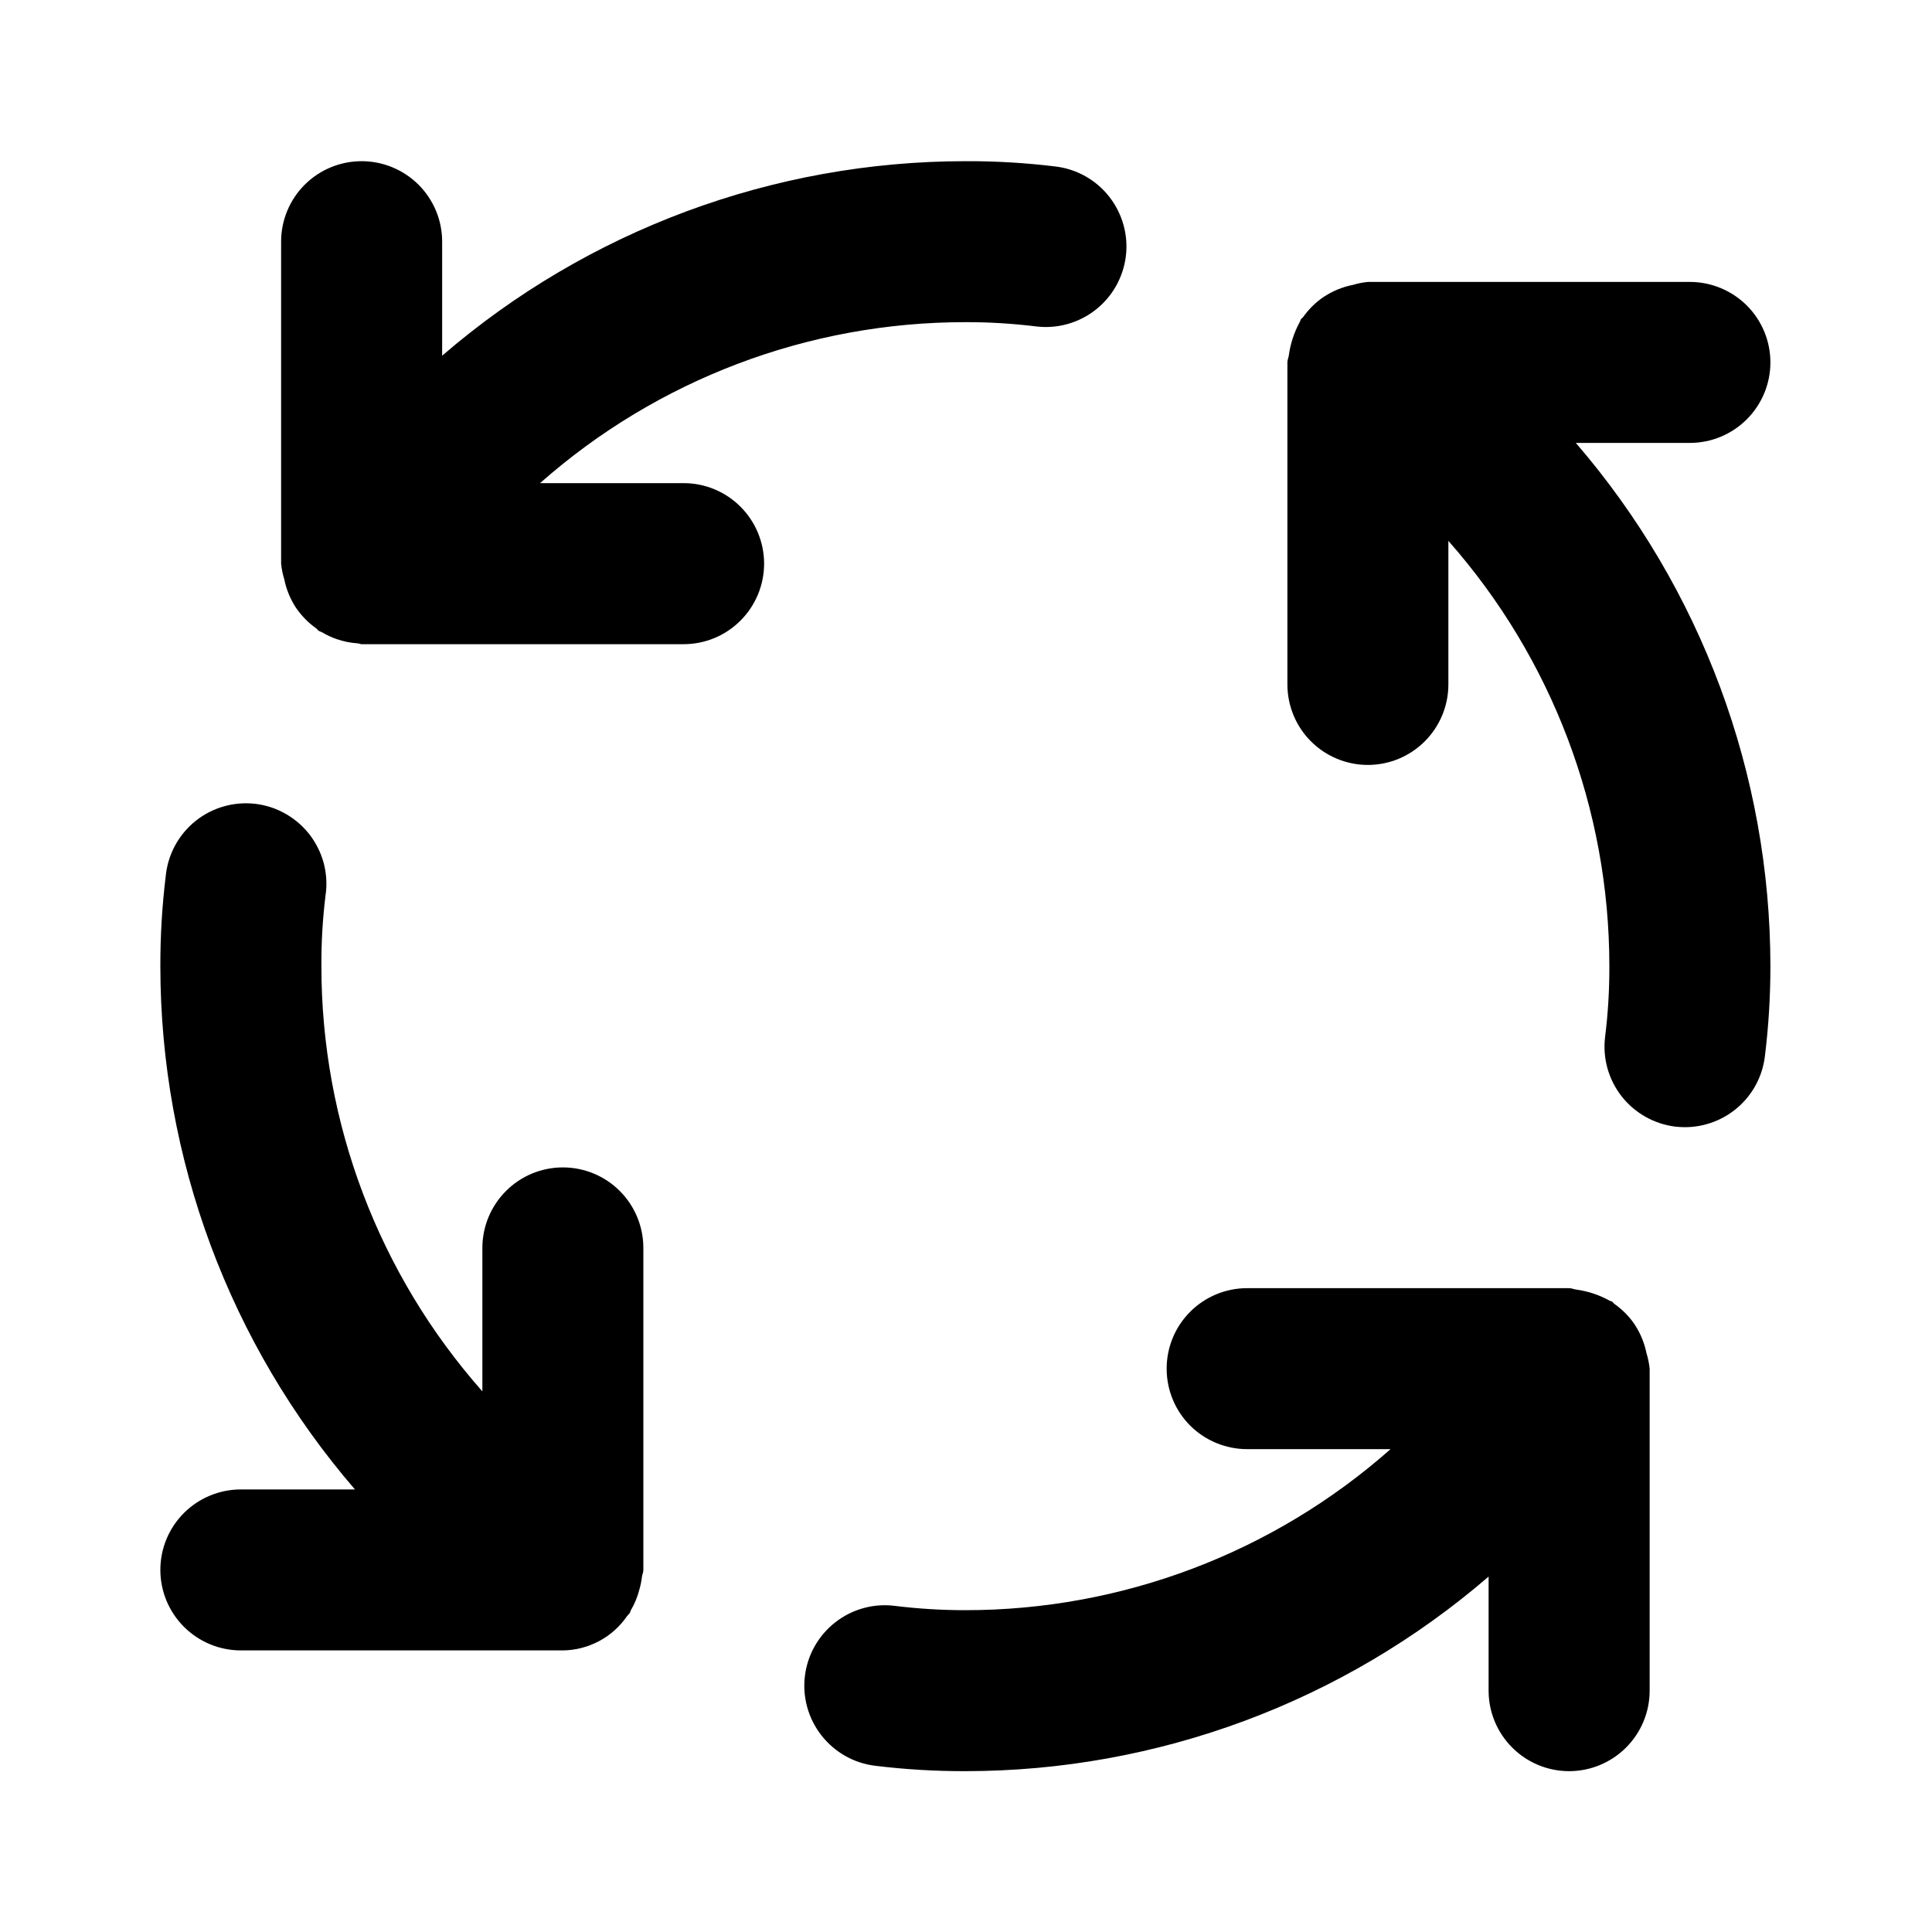 <?xml version="1.0" encoding="UTF-8"?> <svg xmlns="http://www.w3.org/2000/svg" width="28" height="28" viewBox="0 0 28 28" fill="none"><path d="M8.158 16.919C7.848 16.919 7.551 17.042 7.333 17.261C7.114 17.48 6.991 17.776 6.991 18.086V20.165C5.487 18.464 4.657 16.272 4.658 14.002C4.656 13.659 4.676 13.316 4.718 12.976C4.741 12.822 4.732 12.665 4.693 12.514C4.653 12.364 4.584 12.223 4.49 12.099C4.395 11.976 4.277 11.873 4.142 11.796C4.007 11.718 3.858 11.669 3.704 11.65C3.549 11.632 3.393 11.644 3.243 11.687C3.094 11.729 2.954 11.802 2.833 11.899C2.712 11.996 2.611 12.117 2.537 12.254C2.463 12.391 2.417 12.541 2.402 12.696C2.349 13.129 2.323 13.566 2.324 14.002C2.325 16.786 3.326 19.477 5.144 21.586H3.491C3.182 21.586 2.885 21.709 2.666 21.927C2.447 22.146 2.324 22.443 2.324 22.752C2.324 23.062 2.447 23.358 2.666 23.577C2.885 23.796 3.182 23.919 3.491 23.919H8.158C8.34 23.917 8.519 23.871 8.681 23.785C8.842 23.7 8.98 23.577 9.084 23.427L9.127 23.377C9.135 23.365 9.135 23.351 9.142 23.339C9.197 23.245 9.239 23.144 9.266 23.038C9.283 22.979 9.296 22.918 9.303 22.856C9.307 22.821 9.324 22.79 9.324 22.752V18.086C9.324 17.776 9.201 17.48 8.983 17.261C8.764 17.042 8.467 16.919 8.158 16.919ZM9.908 7.002H7.827C9.528 5.498 11.72 4.668 13.991 4.669C14.334 4.668 14.677 4.689 15.018 4.731C15.325 4.768 15.635 4.681 15.878 4.49C16.122 4.299 16.279 4.019 16.317 3.712C16.354 3.404 16.267 3.095 16.076 2.851C15.885 2.607 15.605 2.45 15.298 2.413C14.864 2.36 14.428 2.334 13.991 2.336C11.207 2.337 8.516 3.337 6.408 5.155V3.502C6.408 3.193 6.285 2.896 6.066 2.677C5.847 2.459 5.55 2.336 5.241 2.336C4.931 2.336 4.635 2.459 4.416 2.677C4.197 2.896 4.074 3.193 4.074 3.502V8.169C4.082 8.246 4.097 8.322 4.12 8.396C4.149 8.54 4.205 8.677 4.284 8.8L4.298 8.82C4.376 8.931 4.472 9.029 4.583 9.107C4.596 9.116 4.603 9.13 4.616 9.14C4.632 9.151 4.651 9.155 4.668 9.164C4.735 9.204 4.805 9.237 4.878 9.262C4.976 9.296 5.079 9.317 5.183 9.324C5.204 9.324 5.22 9.336 5.241 9.336H9.908C10.217 9.336 10.514 9.213 10.732 8.994C10.951 8.775 11.074 8.478 11.074 8.169C11.074 7.86 10.951 7.563 10.732 7.344C10.514 7.125 10.217 7.002 9.908 7.002ZM23.861 19.607C23.832 19.464 23.776 19.327 23.696 19.204L23.684 19.185C23.606 19.073 23.509 18.976 23.398 18.898C23.385 18.888 23.379 18.874 23.365 18.865C23.353 18.857 23.338 18.857 23.325 18.849C23.177 18.767 23.015 18.713 22.847 18.69C22.81 18.686 22.778 18.669 22.741 18.669H18.074C17.765 18.669 17.468 18.792 17.249 19.011C17.03 19.23 16.908 19.526 16.908 19.836C16.908 20.145 17.03 20.442 17.249 20.661C17.468 20.879 17.765 21.002 18.074 21.002H20.153C18.453 22.506 16.261 23.336 13.991 23.336C13.648 23.336 13.305 23.315 12.964 23.273C12.657 23.235 12.347 23.322 12.104 23.513C11.86 23.704 11.702 23.984 11.665 24.292C11.628 24.599 11.715 24.909 11.906 25.152C12.097 25.396 12.377 25.554 12.684 25.591C13.118 25.644 13.554 25.67 13.991 25.669C16.775 25.668 19.466 24.667 21.574 22.849V24.502C21.574 24.812 21.697 25.108 21.916 25.327C22.135 25.546 22.431 25.669 22.741 25.669C23.05 25.669 23.347 25.546 23.566 25.327C23.785 25.108 23.908 24.812 23.908 24.502V19.836C23.9 19.758 23.884 19.681 23.861 19.607ZM24.491 6.419C24.8 6.419 25.097 6.296 25.316 6.077C25.535 5.858 25.658 5.562 25.658 5.252C25.658 4.943 25.535 4.646 25.316 4.427C25.097 4.209 24.8 4.086 24.491 4.086H19.824C19.748 4.093 19.673 4.109 19.6 4.131L19.592 4.132C19.451 4.162 19.316 4.217 19.195 4.296L19.172 4.311C19.061 4.388 18.964 4.485 18.886 4.595C18.877 4.607 18.863 4.614 18.854 4.627C18.845 4.639 18.845 4.654 18.837 4.667C18.756 4.816 18.702 4.98 18.679 5.148C18.675 5.183 18.658 5.215 18.658 5.252V9.919C18.658 10.228 18.78 10.525 18.999 10.744C19.218 10.963 19.515 11.086 19.824 11.086C20.134 11.086 20.43 10.963 20.649 10.744C20.868 10.525 20.991 10.228 20.991 9.919V7.839C22.494 9.54 23.324 11.732 23.324 14.002C23.325 14.345 23.305 14.688 23.262 15.029C23.225 15.336 23.311 15.645 23.502 15.889C23.693 16.132 23.973 16.29 24.28 16.328C24.327 16.333 24.375 16.336 24.422 16.336C24.707 16.335 24.982 16.23 25.195 16.041C25.408 15.852 25.544 15.592 25.578 15.309C25.632 14.876 25.658 14.439 25.658 14.002C25.656 11.218 24.656 8.527 22.838 6.419H24.491Z" fill="black"></path></svg> 